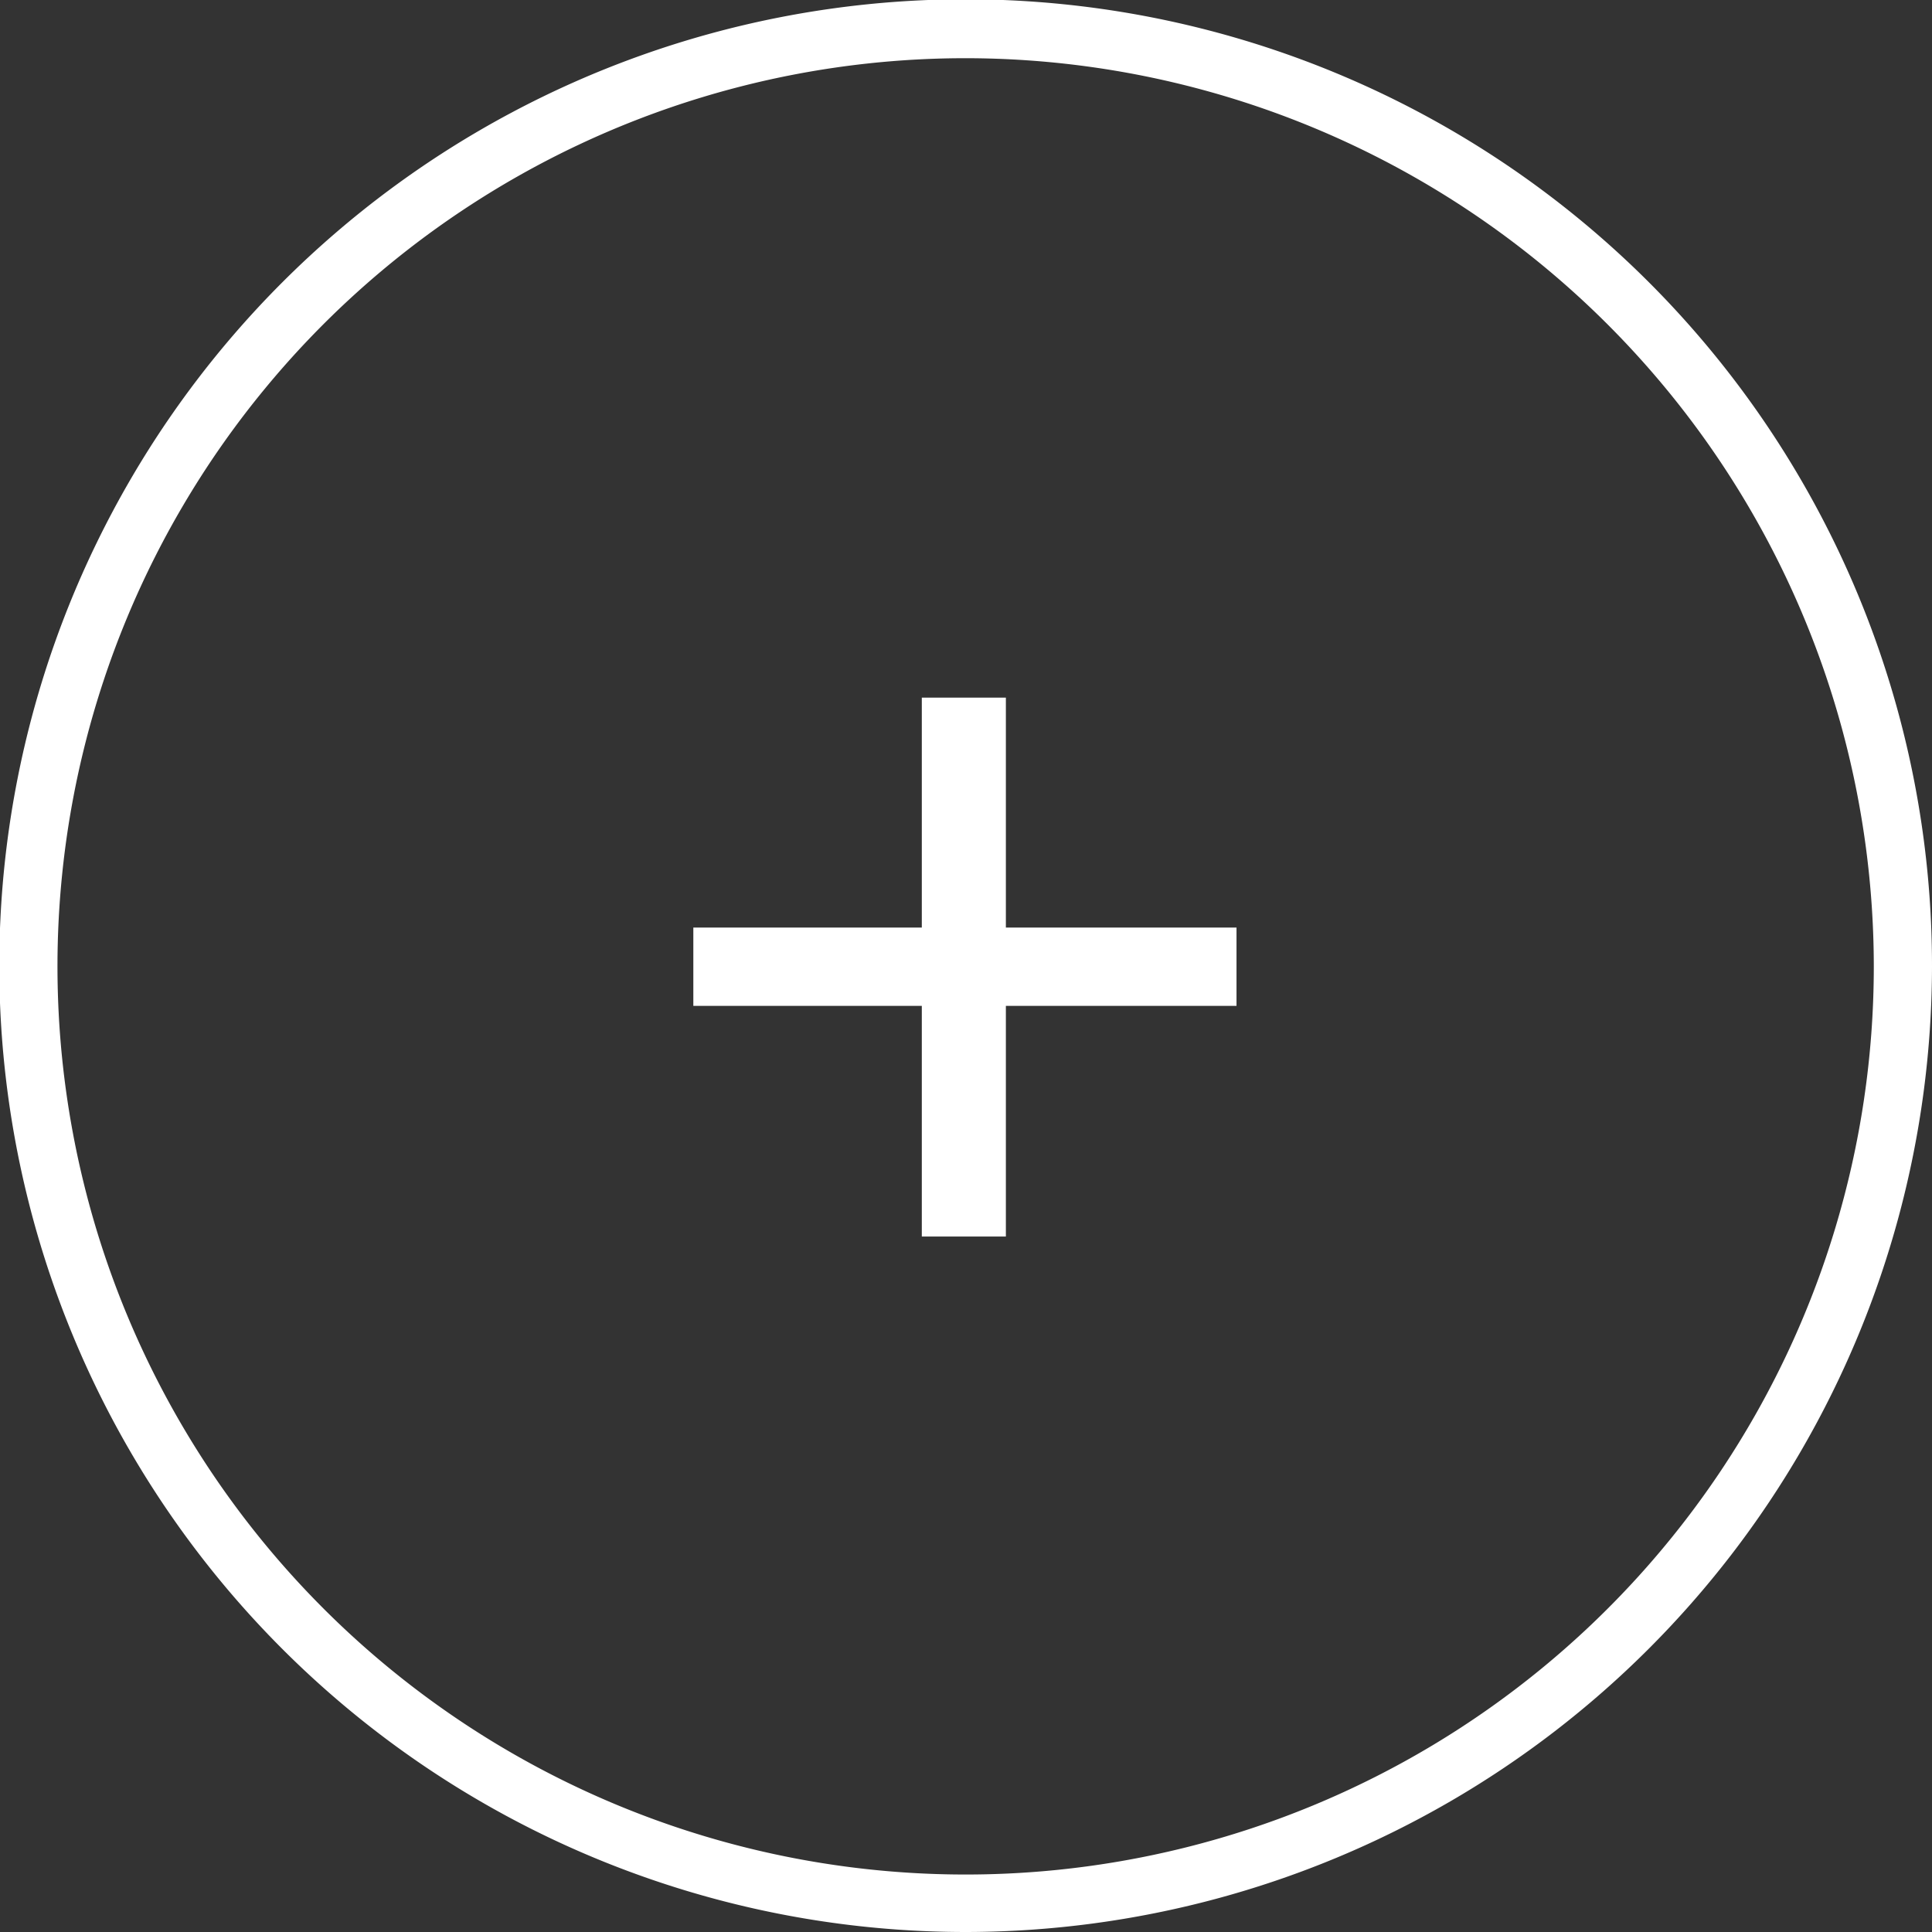 <svg id="collezione_Immagine" data-name="collezione Immagine" xmlns="http://www.w3.org/2000/svg" viewBox="0 0 26.89 26.89"><rect x="0" y="0" width="26.89" height="26.89" fill="#333333" stroke="none"/><defs><style>.cls-1{fill:#fff;}</style></defs><path class="cls-1" d="M13.45,26.89A13.45,13.45,0,1,1,26.89,13.45,13.46,13.46,0,0,1,13.45,26.89Zm0-26.08A12.64,12.64,0,1,0,26.08,13.45,12.65,12.65,0,0,0,13.45.81Z"/><path class="cls-1" d="M9.65,14V12.91h3.18V9.71H14v3.2h3.21V14H14v3.21H12.83V14Z"/></svg>